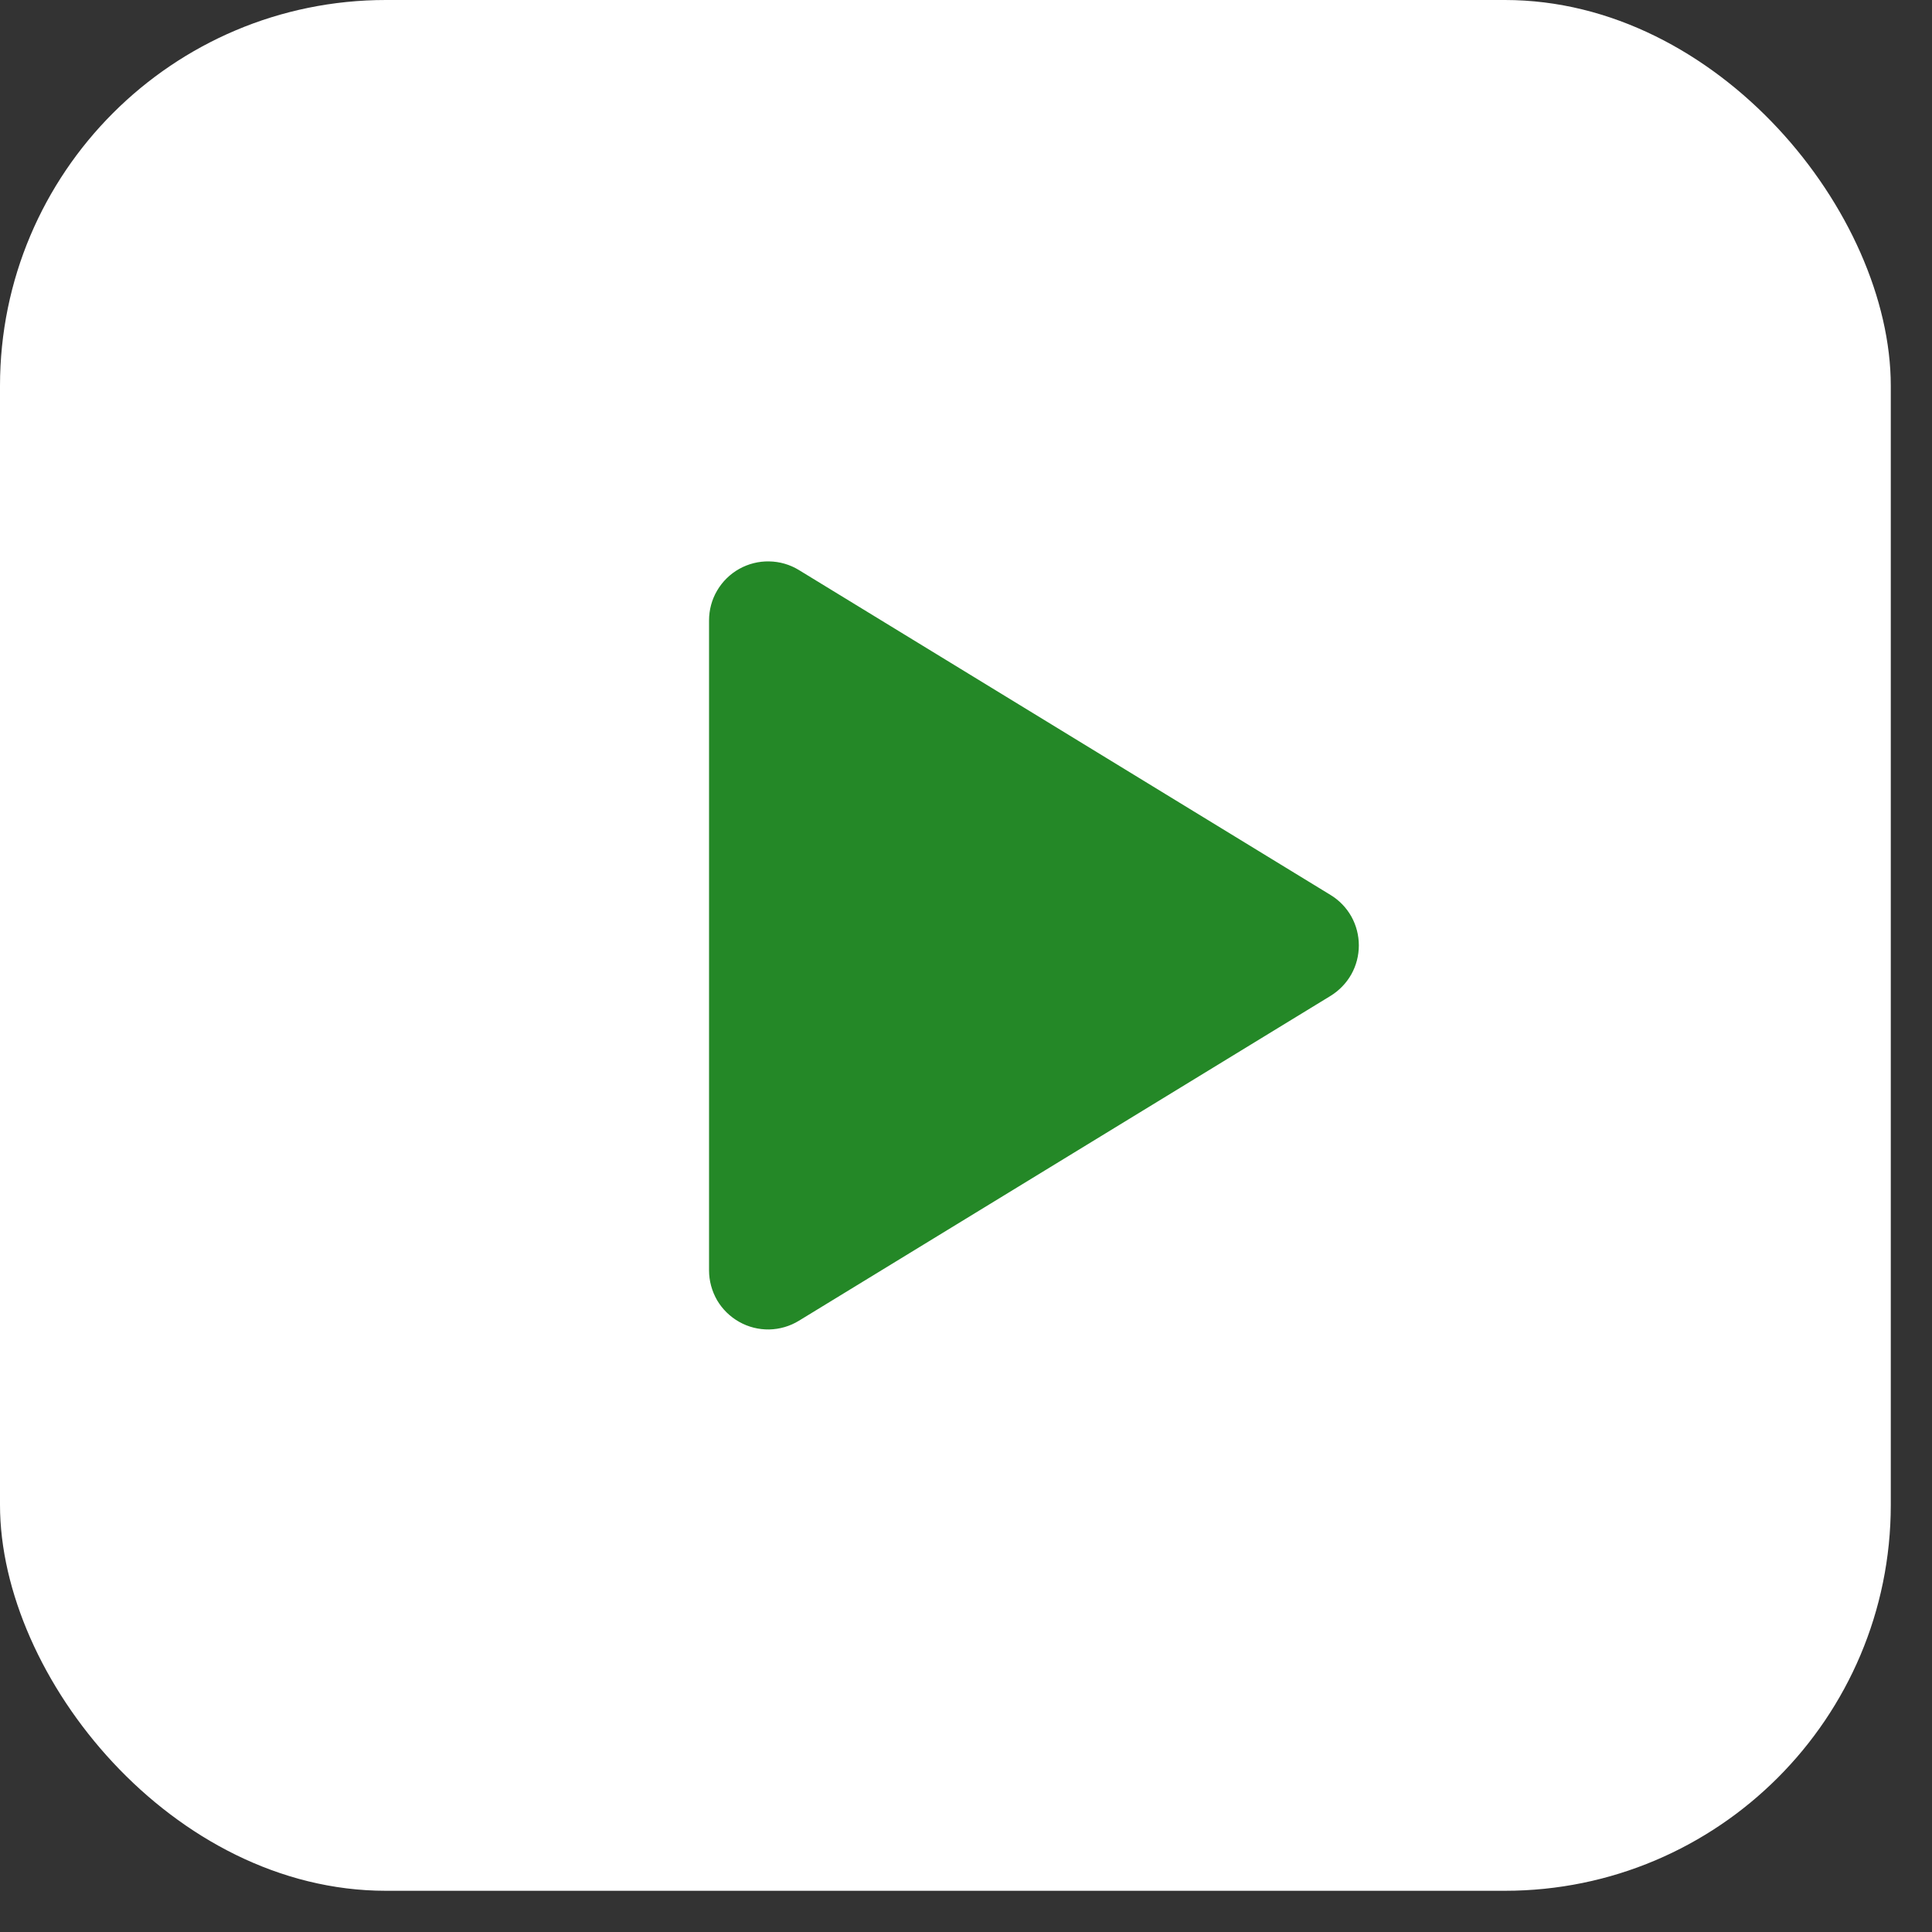 <?xml version="1.0" encoding="UTF-8"?> <svg xmlns="http://www.w3.org/2000/svg" width="24" height="24" viewBox="0 0 24 24" fill="none"><rect x="0" y="0" width="24" height="24" fill="#333333" stroke="none"/><rect width="23.488" height="23.488" rx="4.794" fill="white"></rect><path d="M16.529 11.118L9.924 7.081C9.813 7.013 9.686 6.976 9.555 6.974C9.425 6.971 9.296 7.004 9.183 7.067C9.069 7.131 8.974 7.224 8.908 7.337C8.842 7.449 8.808 7.577 8.808 7.708V15.781C8.808 15.911 8.843 16.039 8.908 16.152C8.974 16.264 9.069 16.357 9.183 16.421C9.296 16.485 9.425 16.517 9.555 16.515C9.686 16.512 9.813 16.475 9.924 16.407L16.529 12.371C16.636 12.305 16.725 12.213 16.787 12.103C16.848 11.994 16.88 11.87 16.88 11.744C16.88 11.618 16.848 11.495 16.787 11.385C16.725 11.275 16.636 11.183 16.529 11.118Z" fill="#248827"></path></svg> 